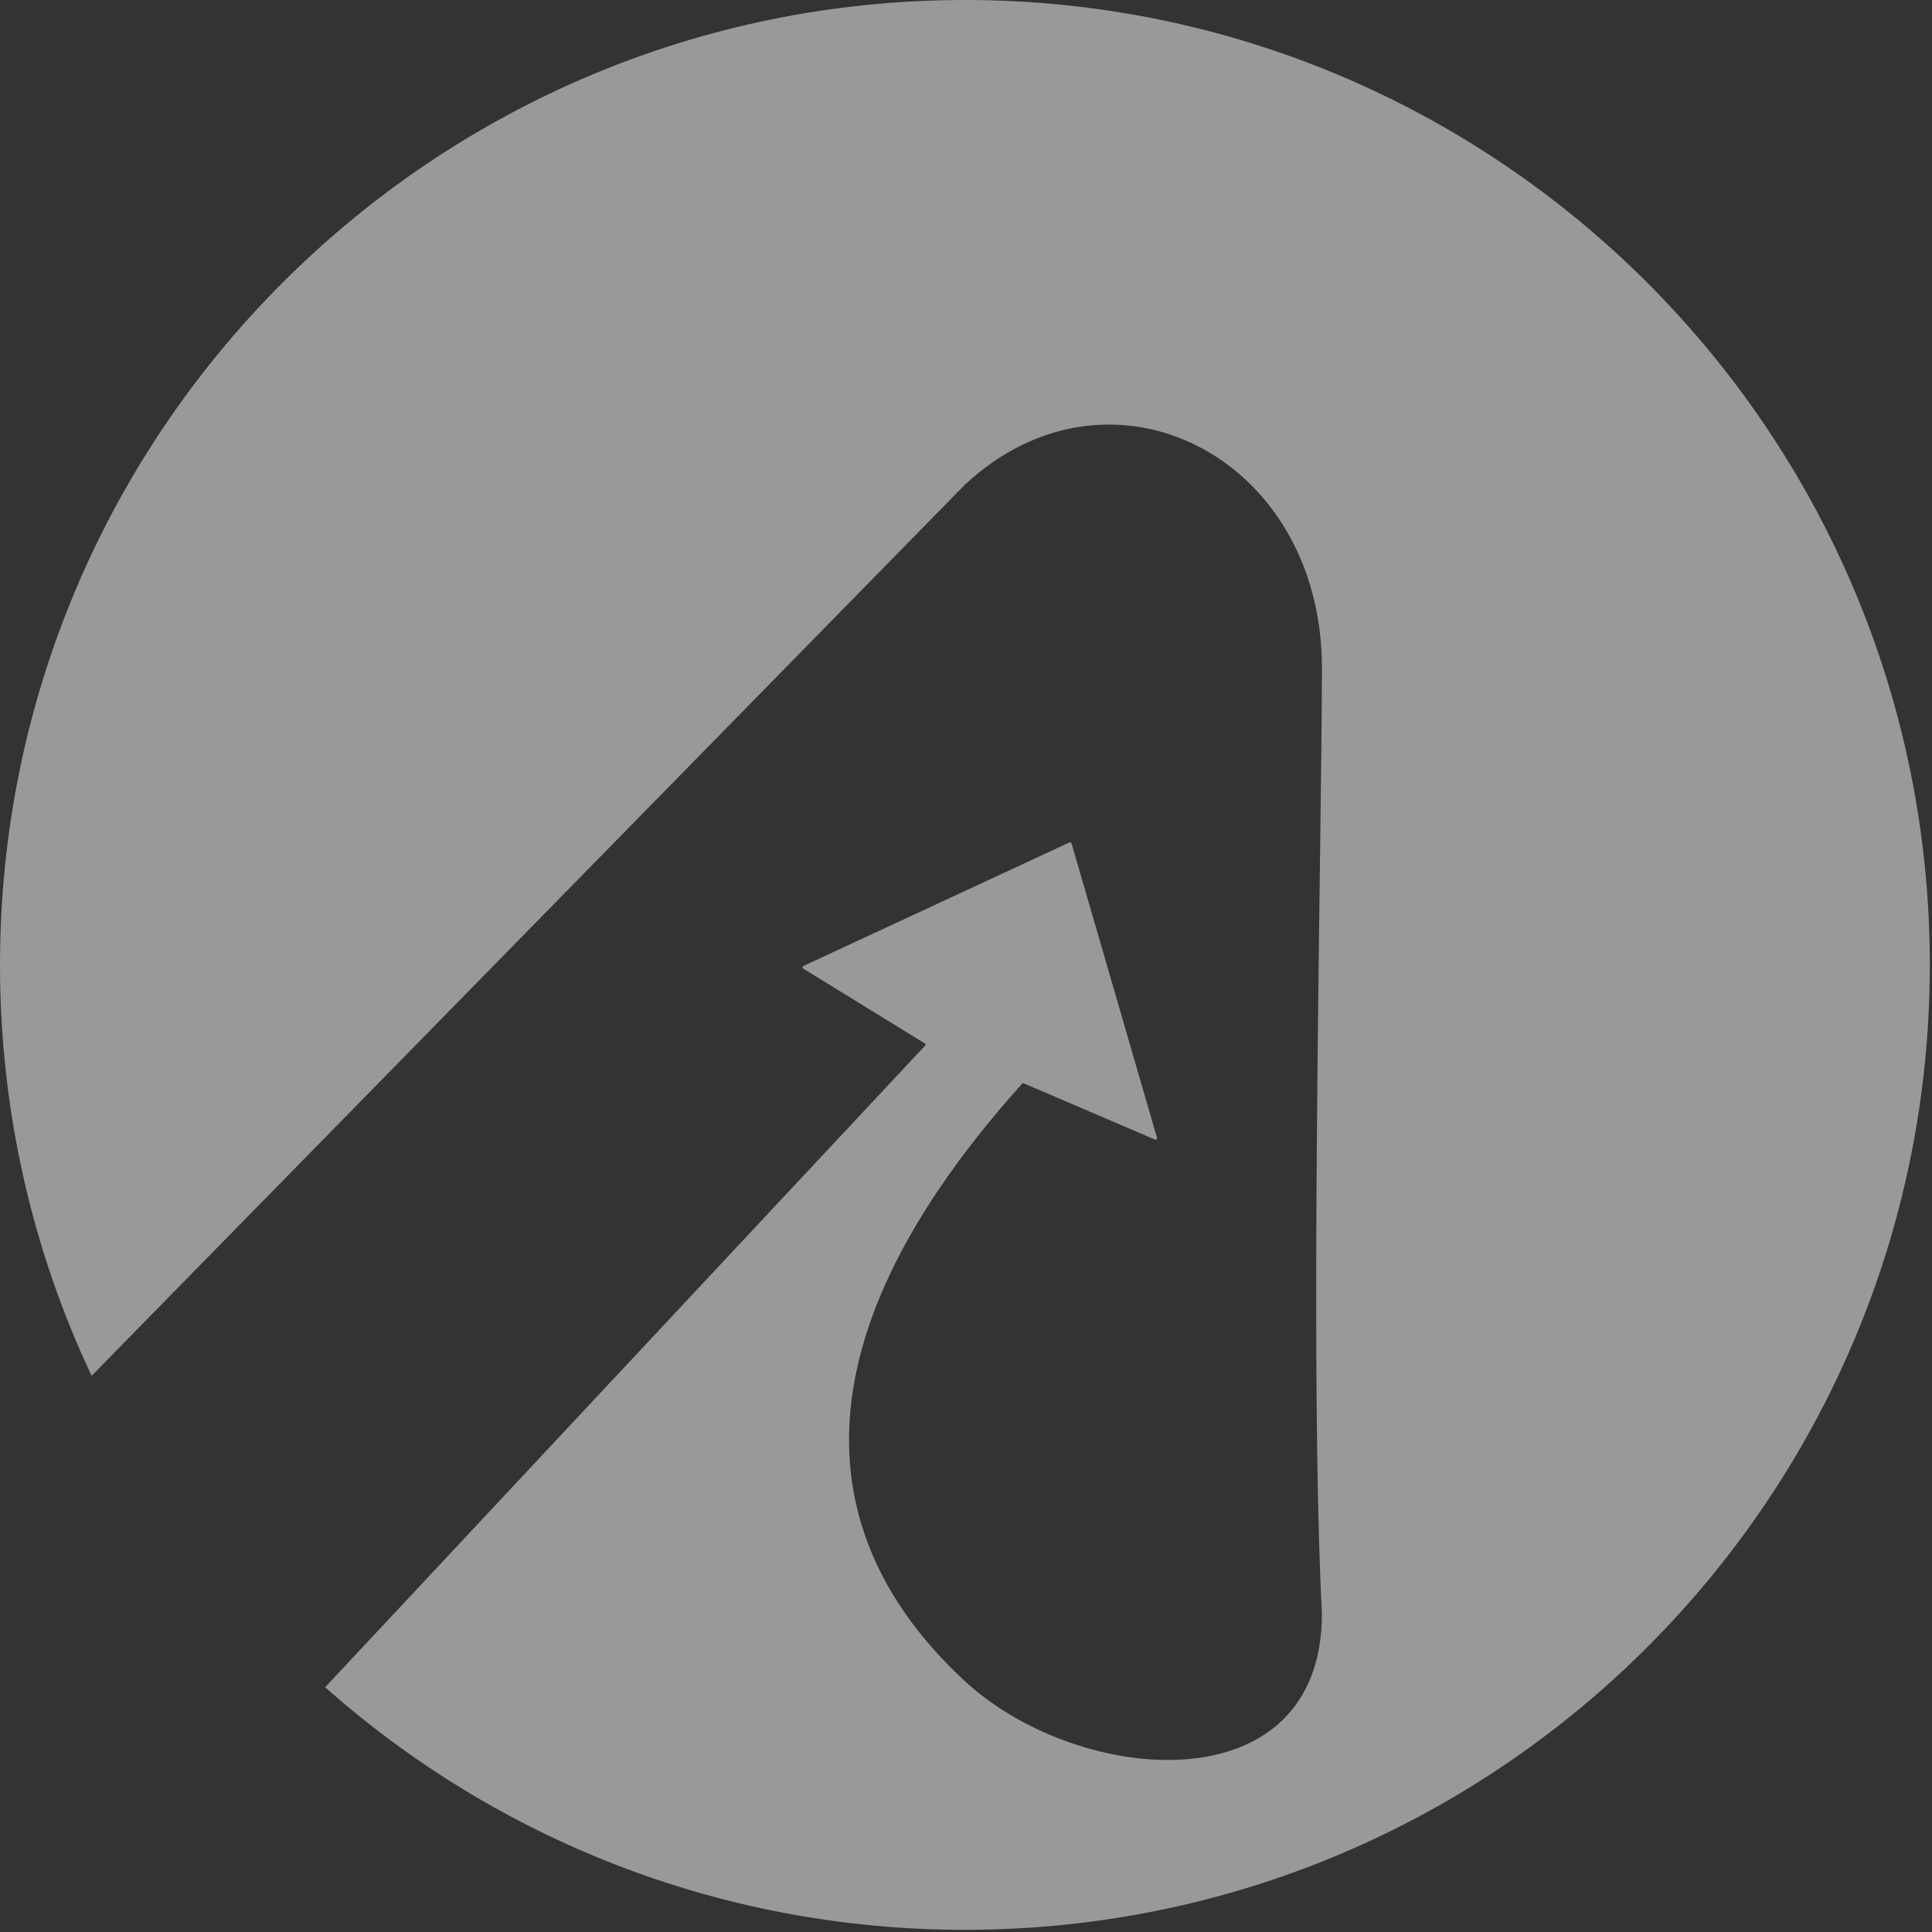 <svg width="587" height="587" viewBox="0 0 587 587" fill="none" xmlns="http://www.w3.org/2000/svg">
<rect x="0" y="0" width="587" height="587" fill="#333333" stroke="none"/>
<path fillRule="evenodd" clipRule="evenodd" d="M293.169 586.339C455.081 586.339 586.337 455.082 586.337 293.169C586.337 131.256 455.081 0 293.169 0C131.256 0 0 131.256 0 293.169C0 337.819 9.982 380.138 27.835 418.015L293.17 147.265C337.145 106.217 401.642 138.467 401.642 202.967C401.642 216.295 401.363 237.66 401.028 263.249C400.111 333.348 398.779 435.147 401.642 490.27C401.642 548.904 327.841 542.796 293.17 510.792C255.094 475.646 231.649 417.091 310.533 329.28C310.665 329.132 310.883 329.08 311.065 329.158L350.903 346.231C351.262 346.385 351.639 346.052 351.53 345.676L325.569 256.253C325.49 255.981 325.186 255.843 324.929 255.962L244.113 293.484C243.778 293.639 243.751 294.105 244.065 294.299L280.96 317.003C281.21 317.157 281.256 317.501 281.056 317.715L98.79 512.639C150.527 558.496 218.596 586.339 293.169 586.339Z" fill="white" fill-opacity="0.5"/>
</svg>
